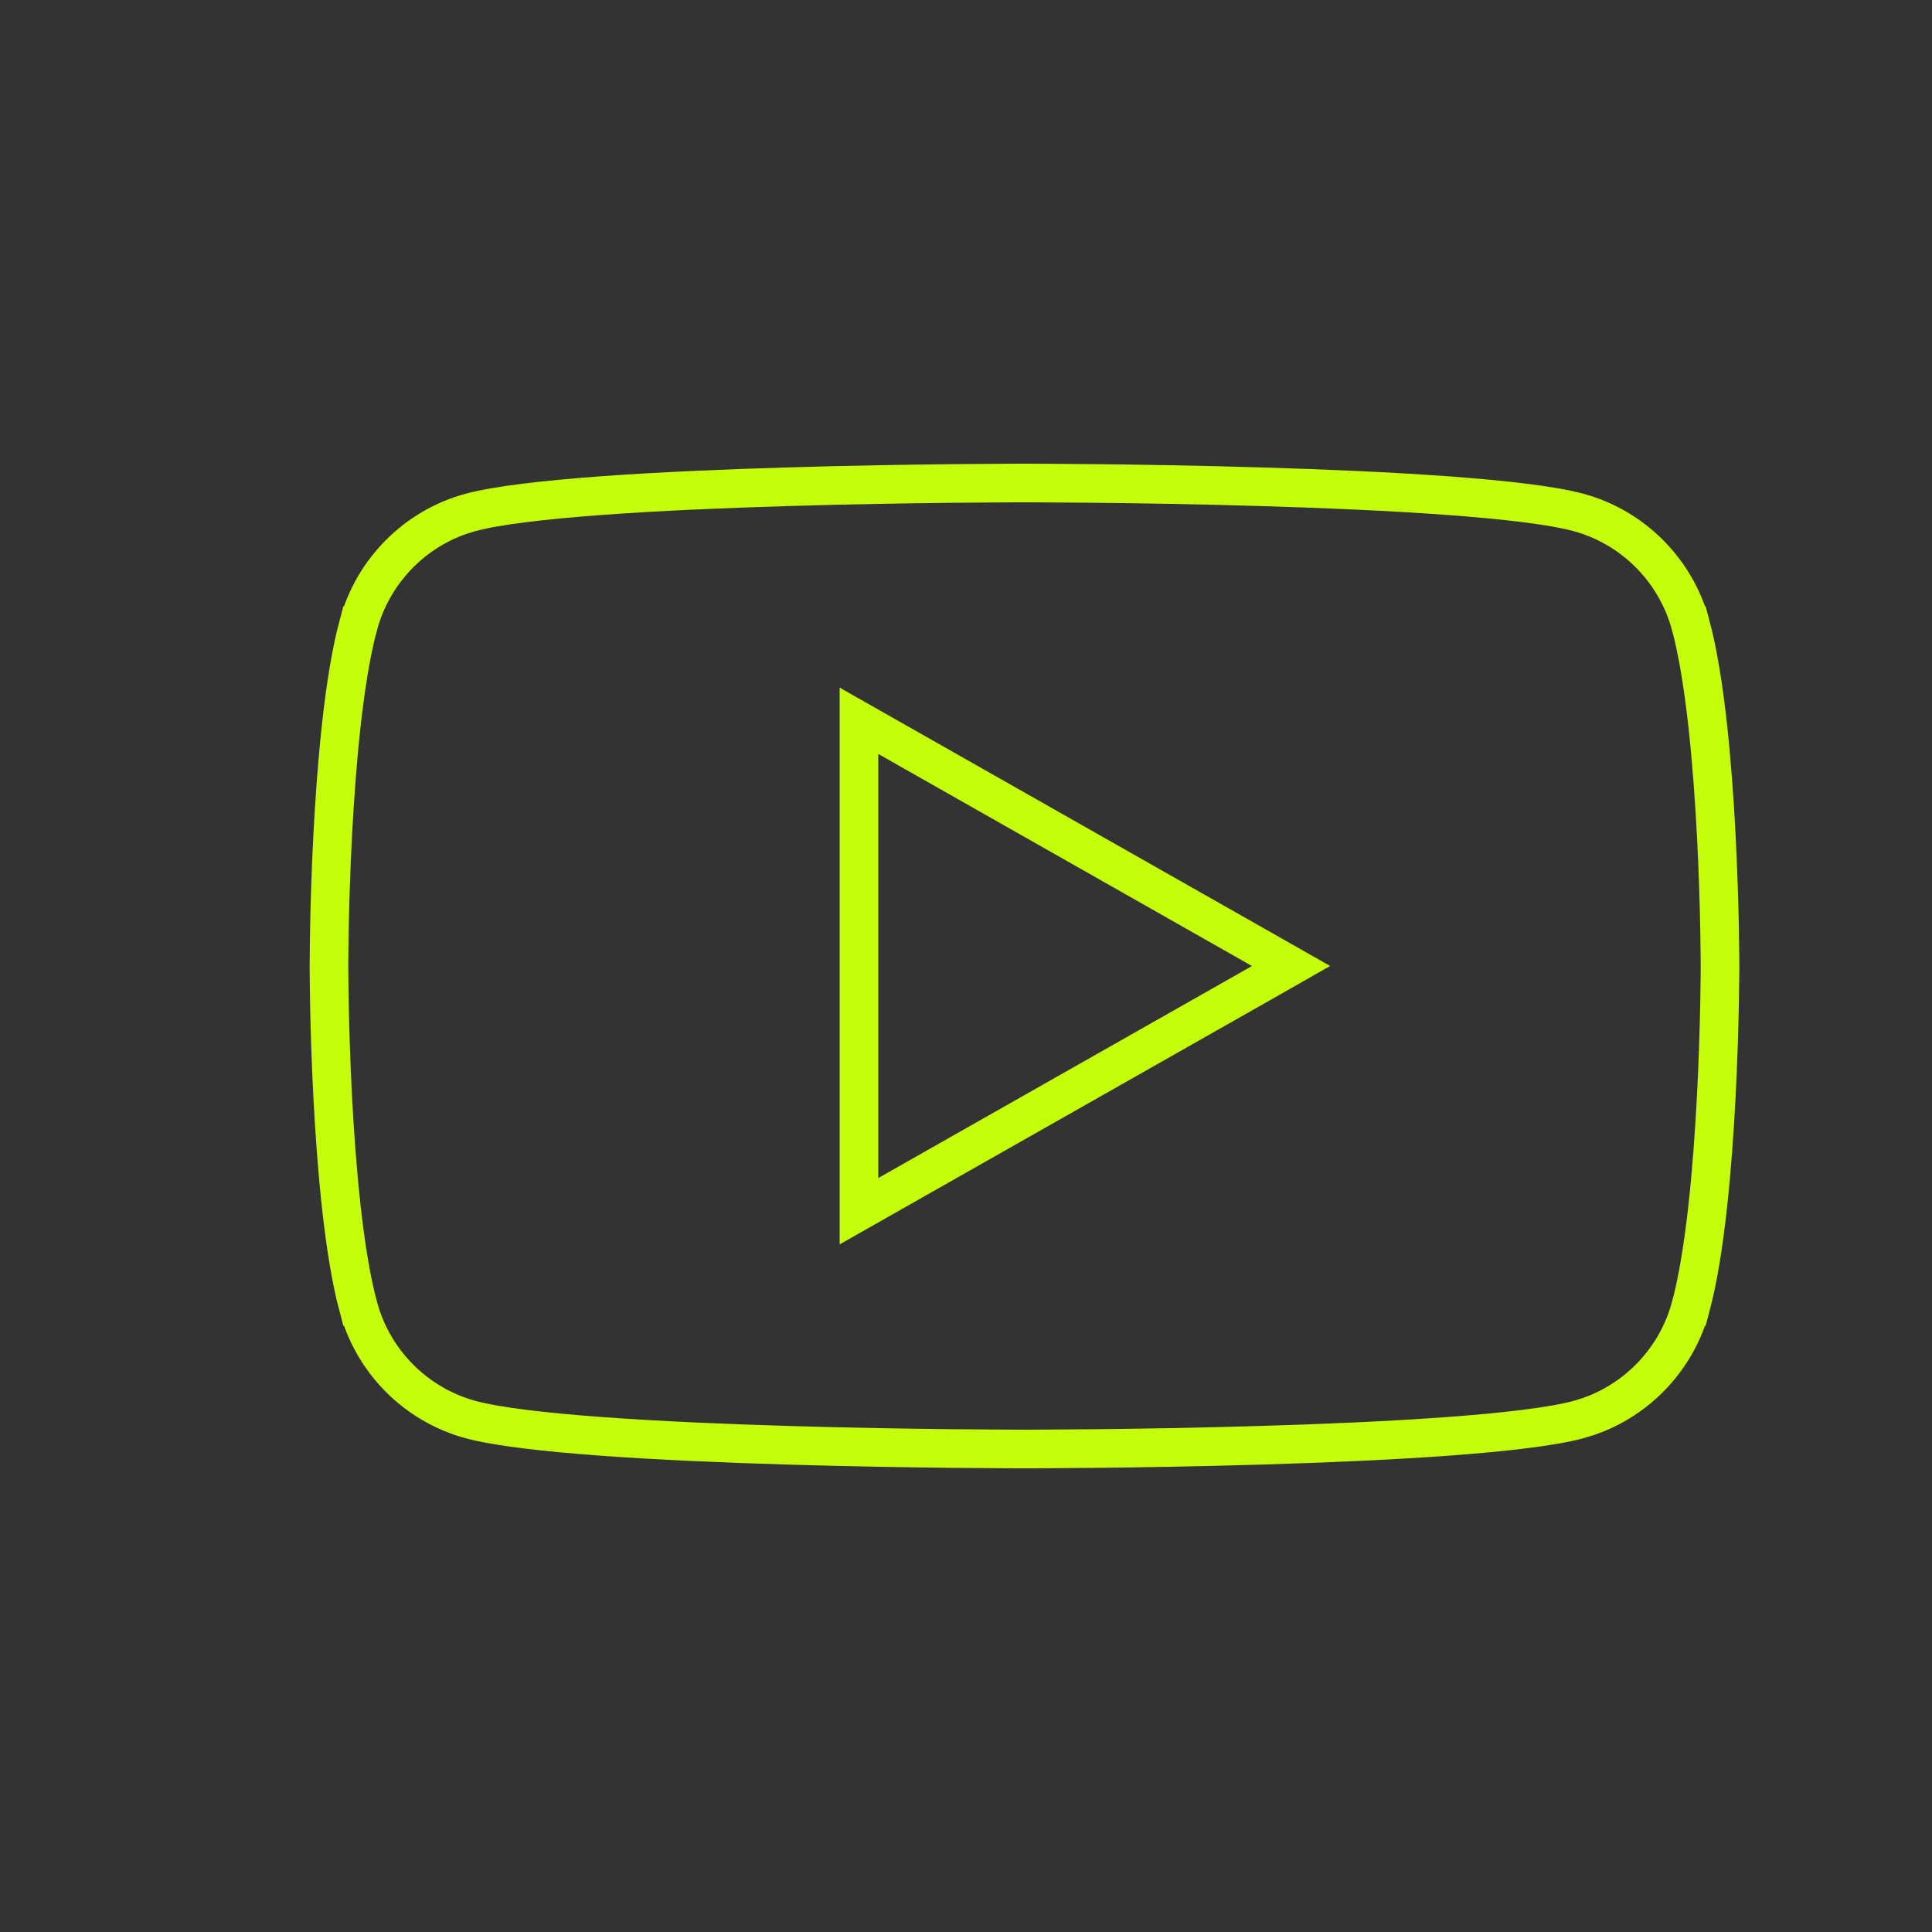 <svg width="50" height="50" viewBox="0 0 50 50" fill="none" xmlns="http://www.w3.org/2000/svg">
<rect x="0" y="0" width="50" height="50" fill="#333333" stroke="none"/>
<g clip-path="url(#clip0_1236_19117)">
<path d="M26.644 12.5C26.729 12.5 26.854 12.501 27.015 12.502C27.336 12.504 27.798 12.506 28.361 12.512C29.489 12.524 31.022 12.548 32.645 12.597C34.268 12.645 35.977 12.718 37.457 12.826C38.951 12.936 40.171 13.079 40.84 13.259C42.258 13.639 43.377 14.762 43.757 16.189L43.758 16.189C44.129 17.581 44.321 19.767 44.418 21.642C44.466 22.572 44.49 23.413 44.502 24.02C44.508 24.324 44.51 24.57 44.512 24.739C44.513 24.824 44.514 24.889 44.514 24.934V25.066C44.514 25.111 44.513 25.176 44.512 25.261C44.51 25.43 44.508 25.676 44.502 25.98C44.49 26.587 44.466 27.428 44.418 28.358C44.321 30.233 44.129 32.42 43.758 33.812H43.757C43.401 35.148 42.396 36.219 41.102 36.661L40.84 36.741C40.171 36.921 38.951 37.064 37.457 37.174C35.977 37.282 34.268 37.355 32.645 37.403C31.022 37.452 29.489 37.476 28.361 37.488C27.798 37.494 27.336 37.496 27.015 37.498C26.854 37.499 26.729 37.5 26.644 37.5H26.384C26.299 37.5 26.174 37.499 26.014 37.498C25.692 37.496 25.23 37.494 24.666 37.488C23.538 37.476 22.005 37.452 20.383 37.403C18.759 37.355 17.05 37.282 15.57 37.174C14.076 37.064 12.857 36.921 12.188 36.741C10.769 36.36 9.65 35.237 9.271 33.812H9.27C8.898 32.42 8.706 30.233 8.609 28.358C8.561 27.428 8.537 26.587 8.525 25.98C8.519 25.676 8.517 25.43 8.516 25.261C8.515 25.176 8.514 25.111 8.514 25.066V24.934C8.514 24.889 8.515 24.824 8.516 24.739C8.517 24.57 8.519 24.324 8.525 24.02C8.537 23.413 8.561 22.572 8.609 21.642C8.706 19.767 8.898 17.581 9.27 16.189L9.271 16.189C9.65 14.762 10.769 13.639 12.188 13.259C12.857 13.079 14.076 12.936 15.57 12.826C17.05 12.718 18.759 12.645 20.383 12.597C22.005 12.548 23.538 12.524 24.666 12.512C25.23 12.506 25.692 12.504 26.014 12.502C26.174 12.501 26.299 12.5 26.384 12.5H26.644ZM22.23 31.346L22.977 30.922L32.647 25.436L33.413 25L32.647 24.565L22.977 19.078L22.23 18.654V31.346Z" stroke="#C4FE0A"/>
</g>
<defs>
<clipPath id="clip0_1236_19117">
<rect width="37" height="26" fill="white" transform="translate(8.014 12)"/>
</clipPath>
</defs>
</svg>
